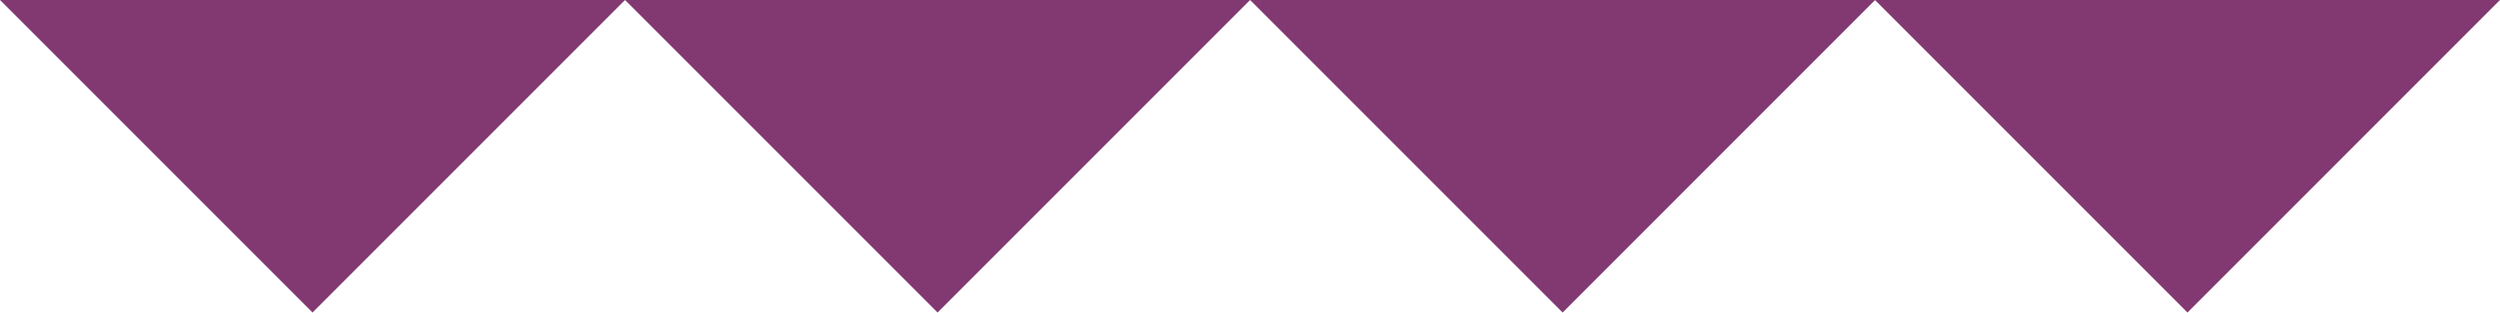 <?xml version="1.0" encoding="UTF-8"?><svg id="LOGOS" xmlns="http://www.w3.org/2000/svg" viewBox="0 0 139.35 17.42"><defs><style>.cls-1{fill:#823871;stroke-width:0px;}</style></defs><path class="cls-1" d="M104.52,0h-34.84l17.42,17.42L104.52,0M139.35,0h-34.84l17.42,17.42L139.35,0"/><path class="cls-1" d="M34.84,0H0l17.42,17.42L34.84,0M69.68,0h-34.84l17.42,17.42L69.68,0"/></svg>